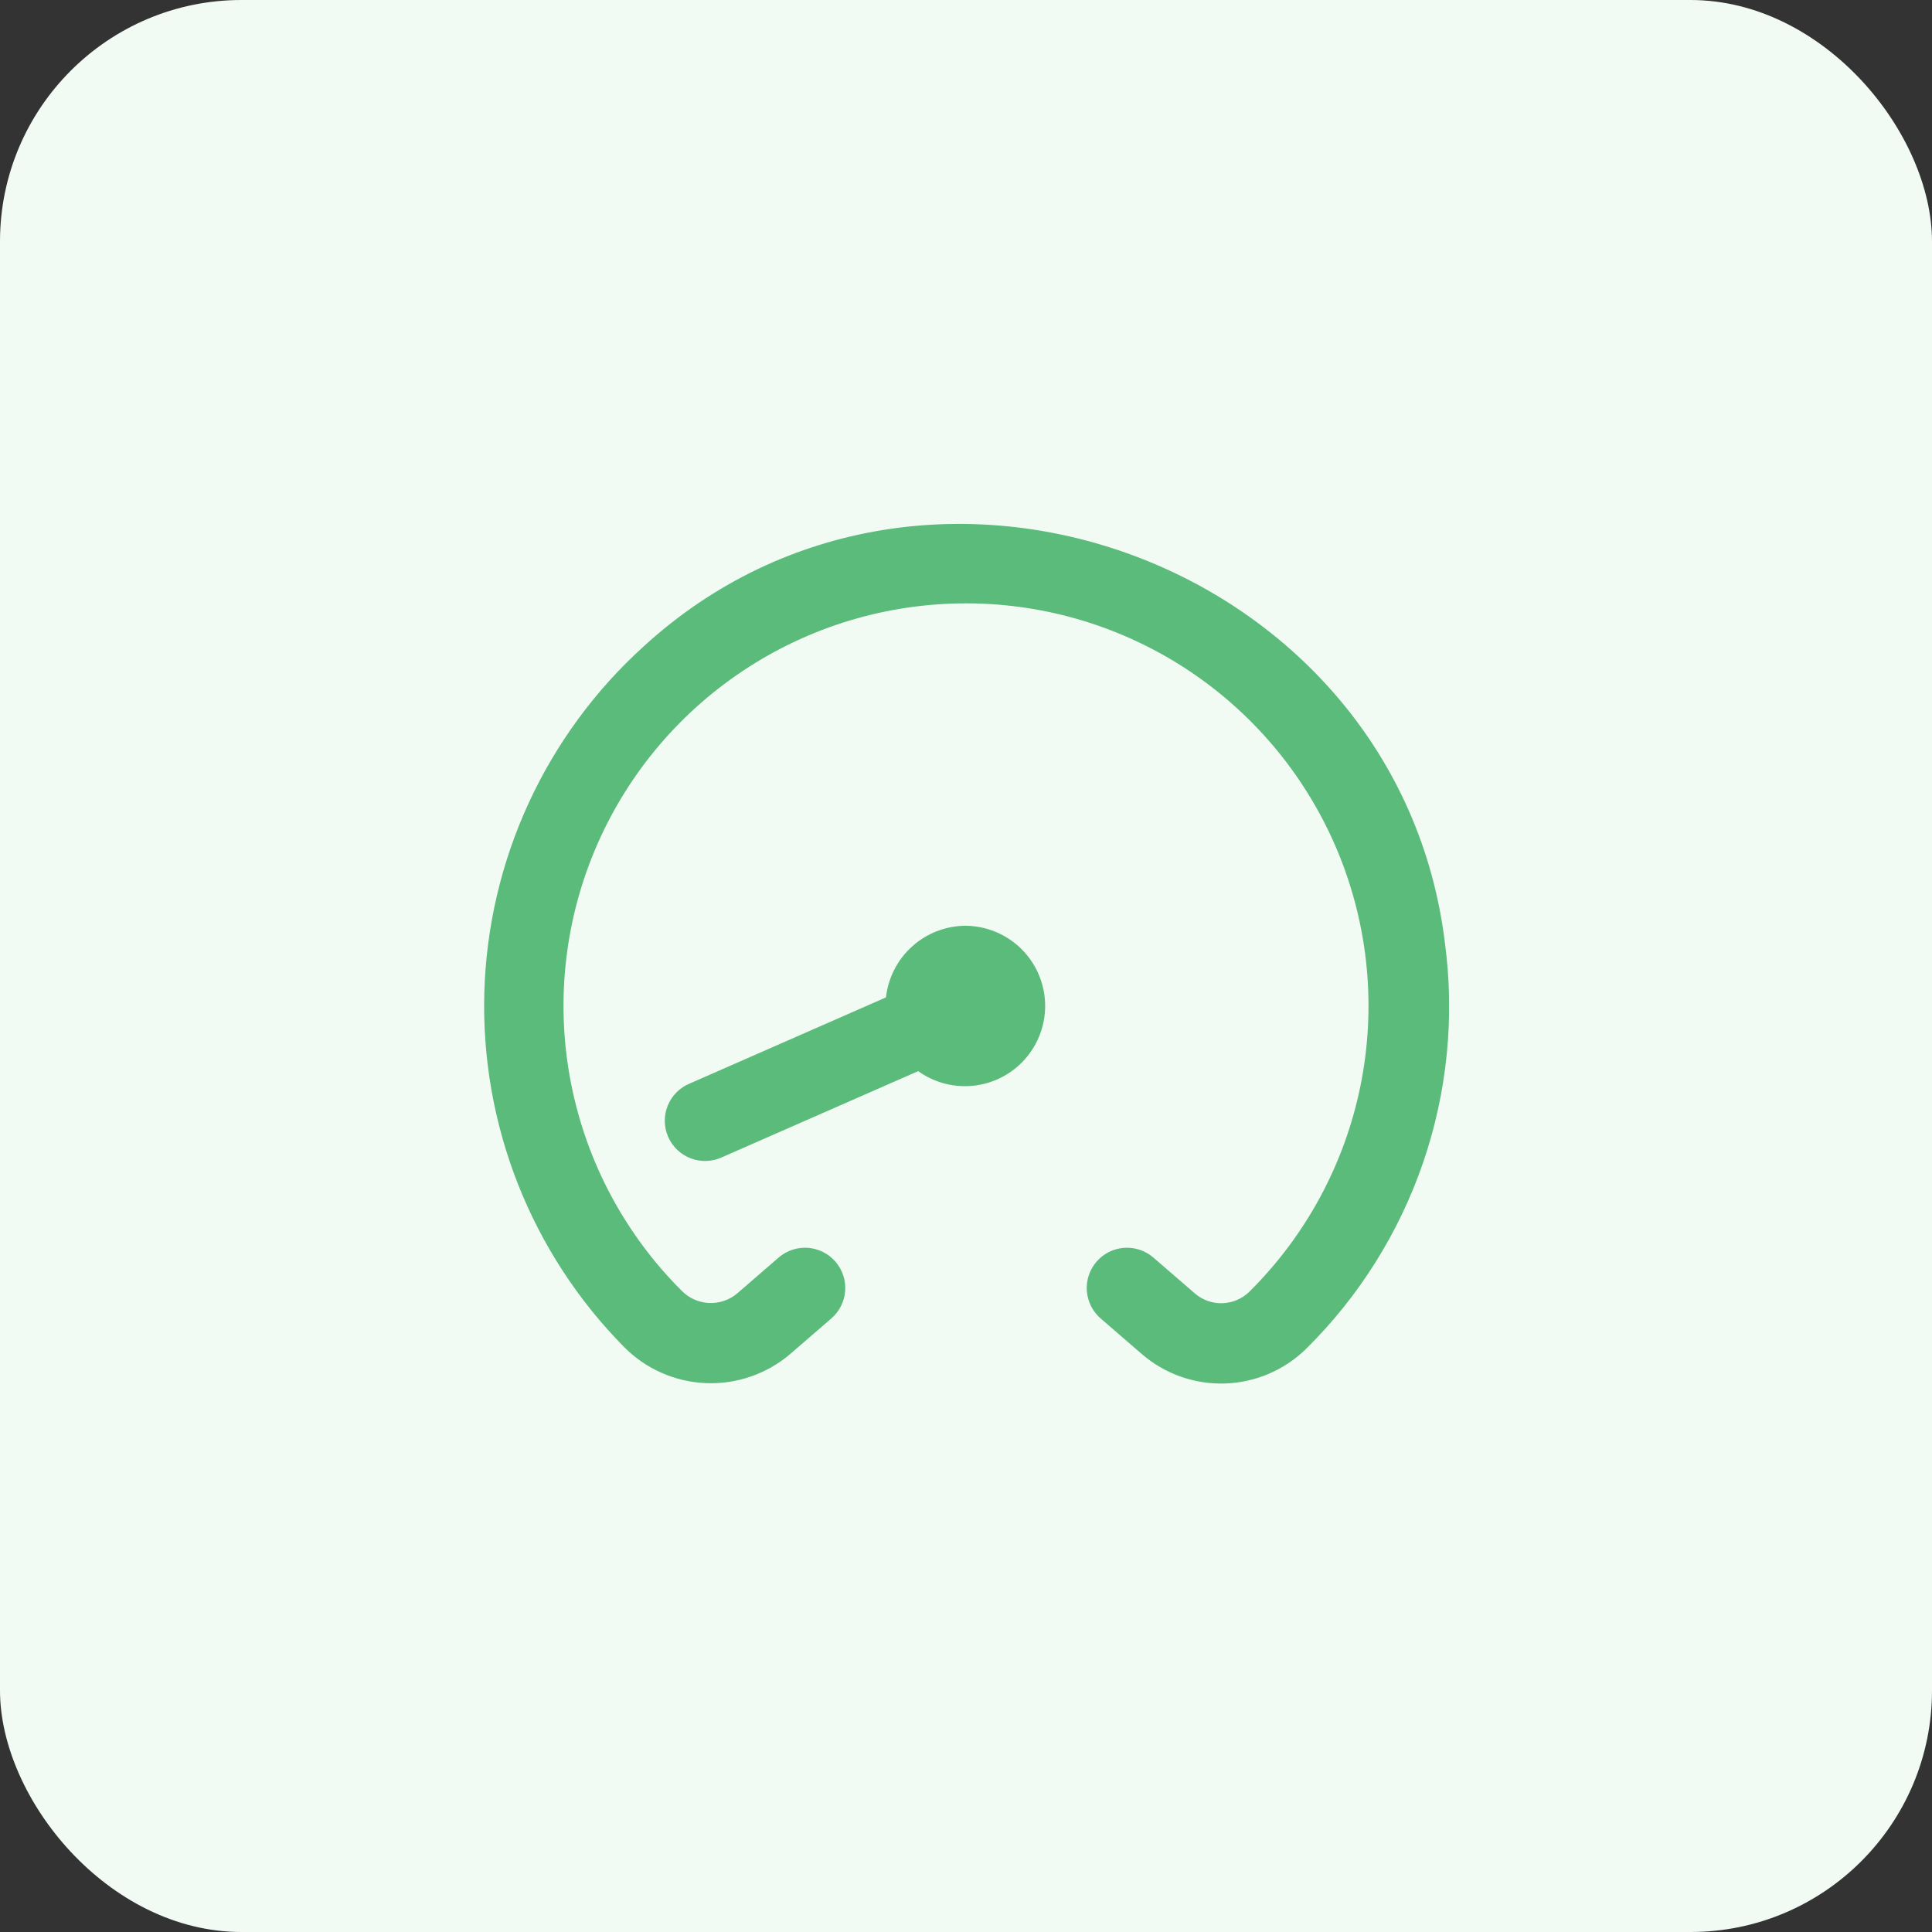 <svg width="64" height="64" viewBox="0 0 64 64" fill="none" xmlns="http://www.w3.org/2000/svg">
<rect x="0" y="0" width="64" height="64" fill="#333333" stroke="none"/>
<rect width="64" height="64" rx="8" fill="#F2FAF4"/>
<g clip-path="url(#clip0_442_2)">
<path d="M43.26 44.688C42.54 45.391 41.583 45.799 40.578 45.83C39.572 45.862 38.591 45.515 37.829 44.859L36.461 43.676C36.329 43.562 36.22 43.422 36.141 43.266C36.063 43.109 36.016 42.938 36.003 42.764C35.977 42.411 36.093 42.062 36.324 41.795C36.438 41.662 36.578 41.553 36.734 41.475C36.891 41.396 37.061 41.349 37.236 41.336C37.589 41.311 37.938 41.426 38.205 41.657L39.575 42.841C39.827 43.062 40.153 43.18 40.489 43.171C40.824 43.162 41.144 43.026 41.384 42.792C43.259 40.934 44.54 38.562 45.066 35.976C45.592 33.389 45.338 30.705 44.337 28.263C43.336 25.821 41.633 23.731 39.443 22.257C37.253 20.784 34.675 19.994 32.036 19.987C29.396 19.98 26.814 20.756 24.617 22.218C22.419 23.679 20.704 25.76 19.69 28.197C18.676 30.633 18.408 33.316 18.92 35.905C19.431 38.495 20.7 40.874 22.565 42.741C22.803 42.993 23.129 43.144 23.475 43.163C23.821 43.181 24.161 43.067 24.425 42.843L25.794 41.657C26.062 41.426 26.411 41.311 26.764 41.336C27.116 41.362 27.445 41.527 27.676 41.795C27.907 42.062 28.023 42.411 27.997 42.764C27.971 43.117 27.806 43.445 27.538 43.676L26.169 44.86C25.392 45.519 24.395 45.861 23.377 45.818C22.359 45.774 21.395 45.349 20.677 44.625C19.151 43.081 17.954 41.243 17.158 39.224C16.362 37.204 15.983 35.044 16.044 32.874C16.106 30.704 16.606 28.569 17.515 26.597C18.424 24.626 19.723 22.859 21.333 21.403C30.695 12.848 46.34 18.667 47.867 31.249C48.19 33.693 47.942 36.178 47.143 38.51C46.343 40.842 45.014 42.957 43.26 44.688ZM32 30.667C31.343 30.667 30.71 30.909 30.221 31.347C29.732 31.785 29.421 32.388 29.349 33.04L22.86 35.888C22.694 35.954 22.543 36.053 22.417 36.179C22.29 36.305 22.19 36.455 22.122 36.62C22.054 36.785 22.02 36.962 22.022 37.141C22.024 37.319 22.062 37.496 22.134 37.659C22.205 37.823 22.309 37.971 22.438 38.093C22.568 38.216 22.721 38.312 22.888 38.374C23.055 38.437 23.233 38.465 23.412 38.458C23.59 38.45 23.765 38.407 23.927 38.331L30.416 35.483C30.755 35.726 31.146 35.886 31.559 35.95C31.971 36.014 32.392 35.98 32.789 35.85C33.186 35.721 33.547 35.5 33.842 35.205C34.137 34.91 34.359 34.55 34.489 34.154C34.62 33.758 34.655 33.336 34.592 32.924C34.529 32.511 34.37 32.119 34.128 31.78C33.886 31.44 33.566 31.163 33.197 30.969C32.827 30.776 32.417 30.672 32 30.667Z" fill="#5BBB7B"/>
</g>
<defs>
<clipPath id="clip0_442_2">
<rect width="32" height="32" fill="white" transform="translate(16 16)"/>
</clipPath>
</defs>
</svg>
